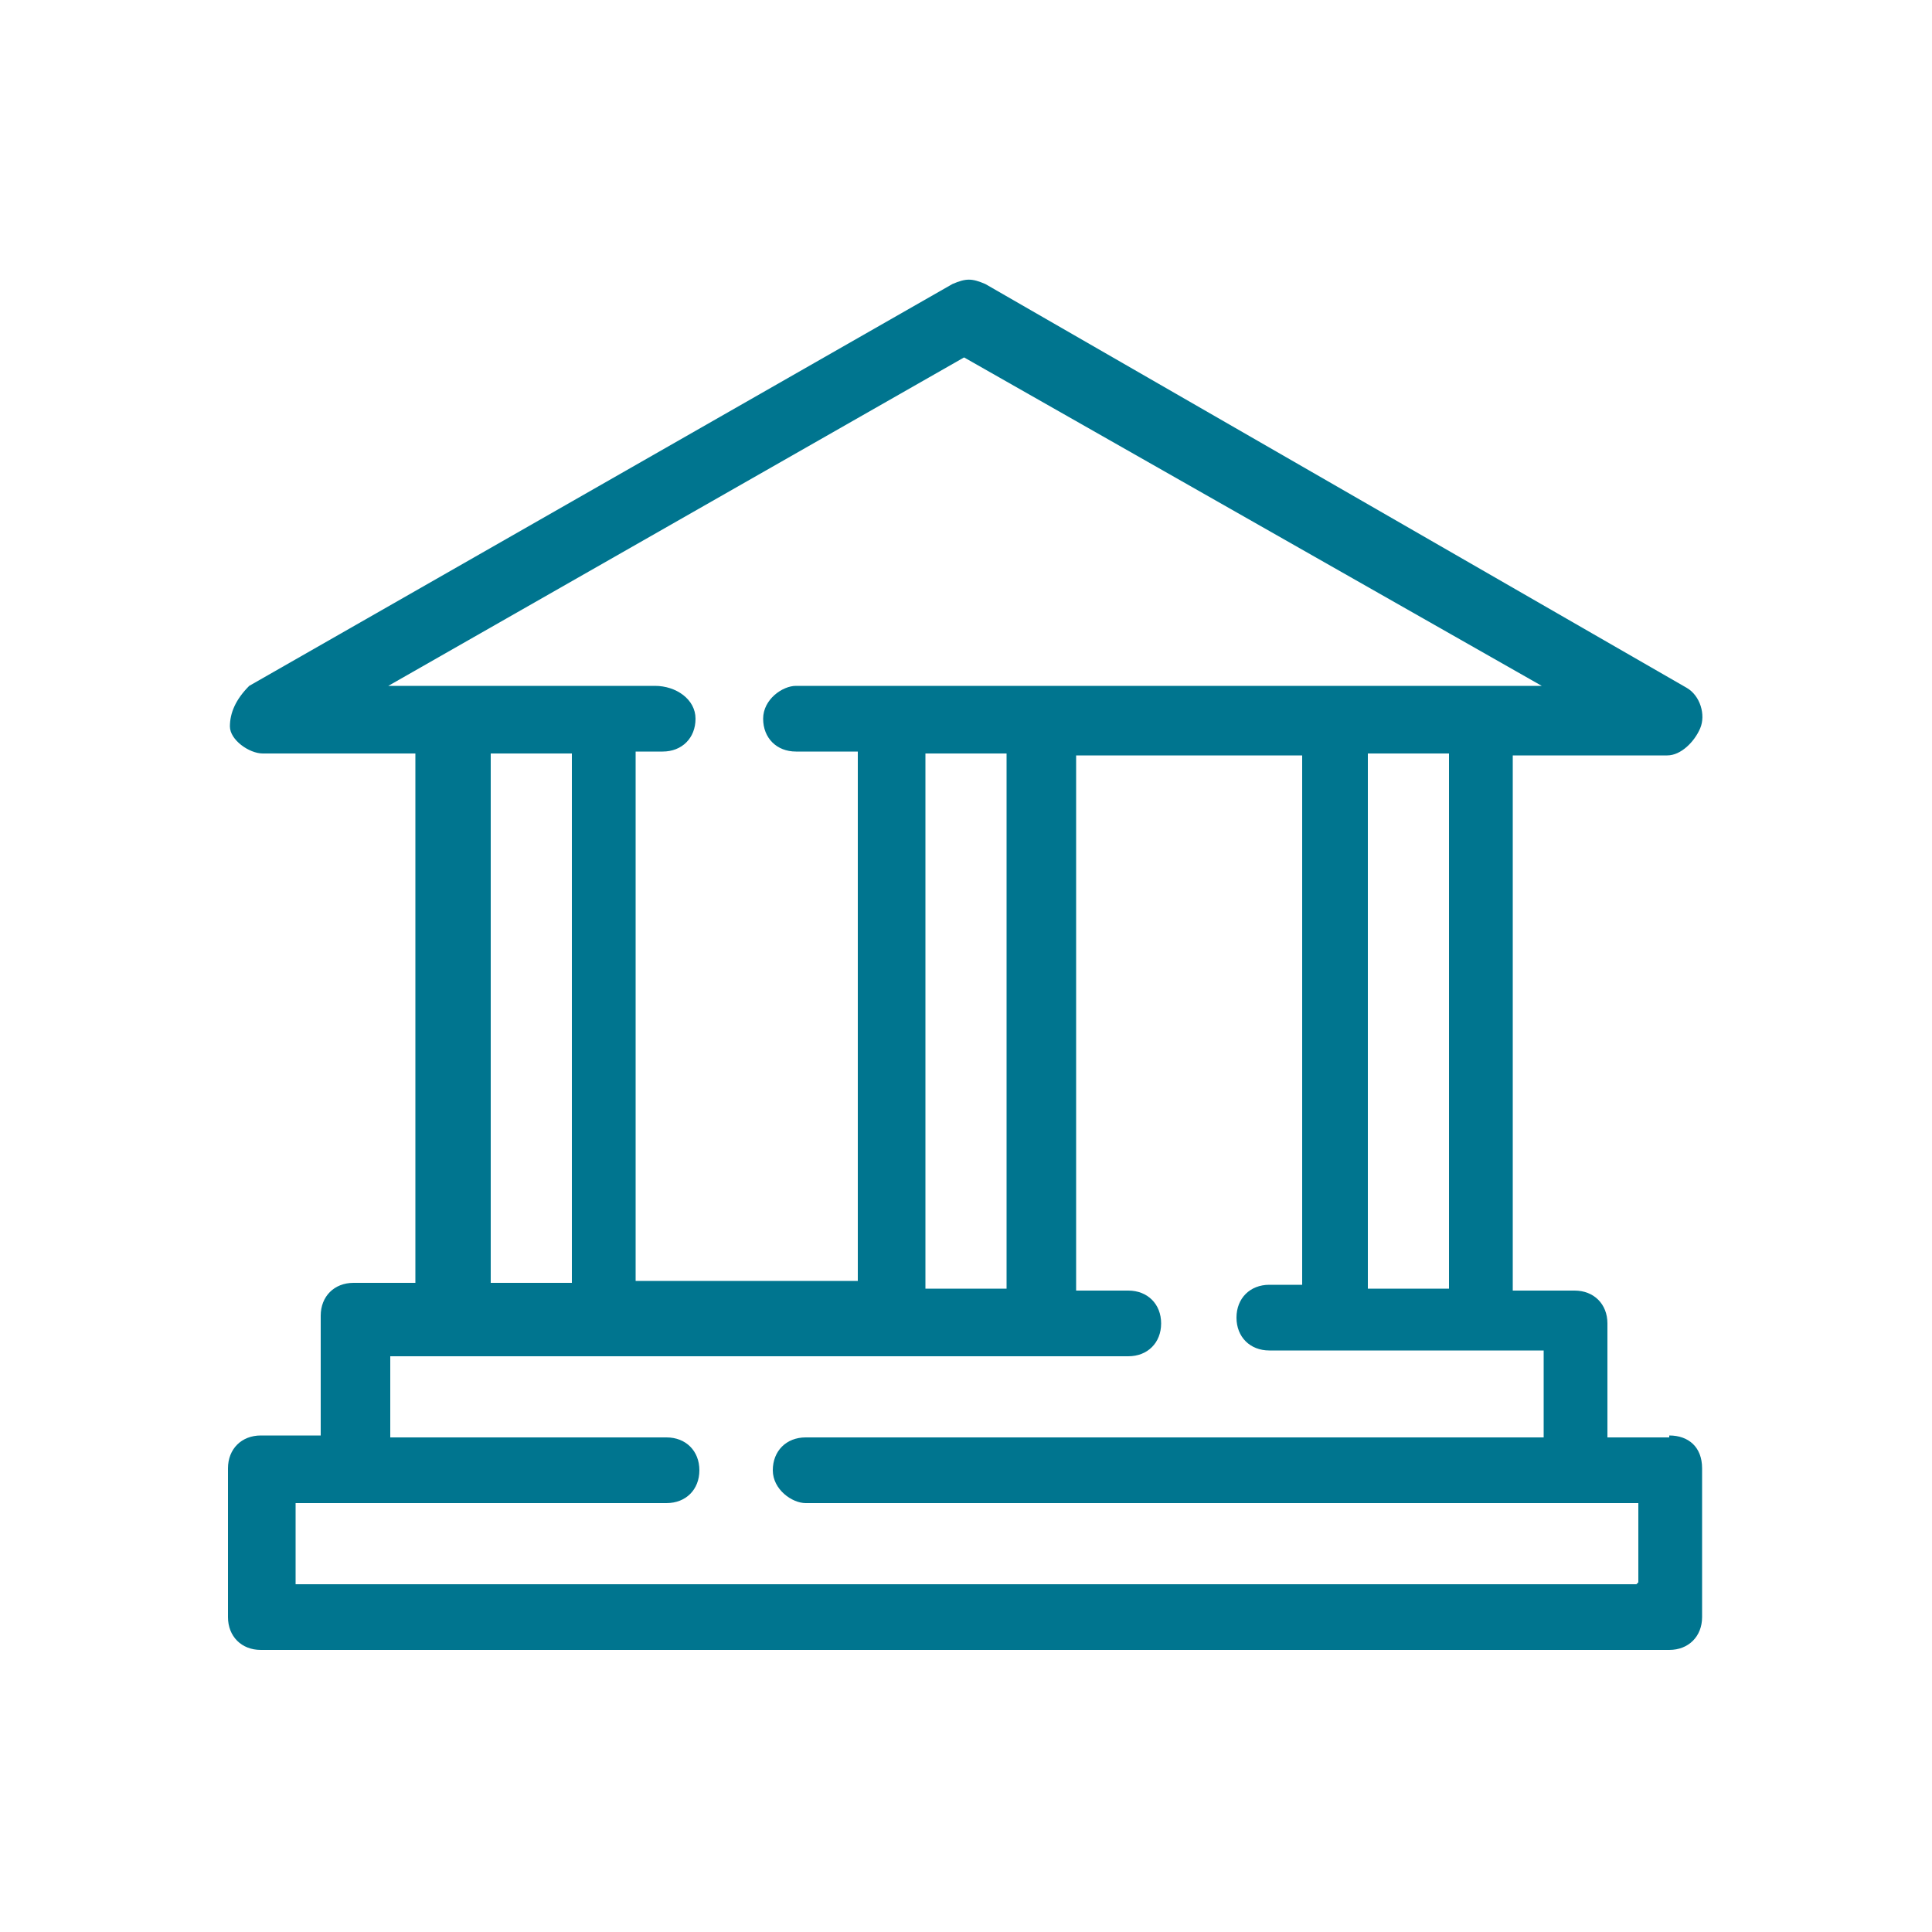 <?xml version="1.0" encoding="UTF-8"?>
<svg id="Livello_1" data-name="Livello 1" xmlns="http://www.w3.org/2000/svg" version="1.1" viewBox="0 0 100 100">
  <defs>
    <style>
      .cls-1 {
        fill: #00758f;
        stroke-width: 0px;
      }
    </style>
  </defs>
  <path class="cls-1" d="M86.4,74.4h-3.2v-5.9c0-1-.7-1.7-1.7-1.7h-3.2v-27.7h8c.7,0,1.4-.7,1.7-1.4.3-.7,0-1.7-.7-2.1L51,14.7c-.7-.3-1-.3-1.7,0L12.9,35.5c-.7.7-1,1.4-1,2.1s1,1.4,1.7,1.4h7.9v27.4h-3.2c-1,0-1.7.7-1.7,1.7v6.2h-3.1c-1,0-1.7.7-1.7,1.7v7.7c0,1,.7,1.7,1.7,1.7h72.9c1,0,1.7-.7,1.7-1.7v-7.7c0-1.1-.7-1.7-1.7-1.7ZM75,66.7h-4.2v-27.7h4.2v27.7ZM20.1,35.5l29.8-17,29.9,17h-38.6c-.7,0-1.7.7-1.7,1.7s.7,1.7,1.7,1.7h3.2v27.4h-11.5v-27.4h1.4c1,0,1.7-.7,1.7-1.7s-1-1.7-2.1-1.7h-12.2s-1.7,0-1.7,0ZM52.1,66.7h-4.2v-27.7h4.2v27.7ZM25.4,39h4.2v27.4h-4.2v-27.4ZM84.7,82H15.3v-4.2h19.2c1,0,1.7-.7,1.7-1.7s-.7-1.7-1.7-1.7h-14.3v-4.2h38.2c1,0,1.7-.7,1.7-1.7s-.7-1.7-1.7-1.7h-2.7v-27.7h11.7v27.4h-1.7c-1,0-1.7.7-1.7,1.7s.7,1.7,1.7,1.7h14.2v4.5h-38.2c-1,0-1.7.7-1.7,1.7s1,1.7,1.7,1.7h43.1v4.1h0Z"/>
</svg>